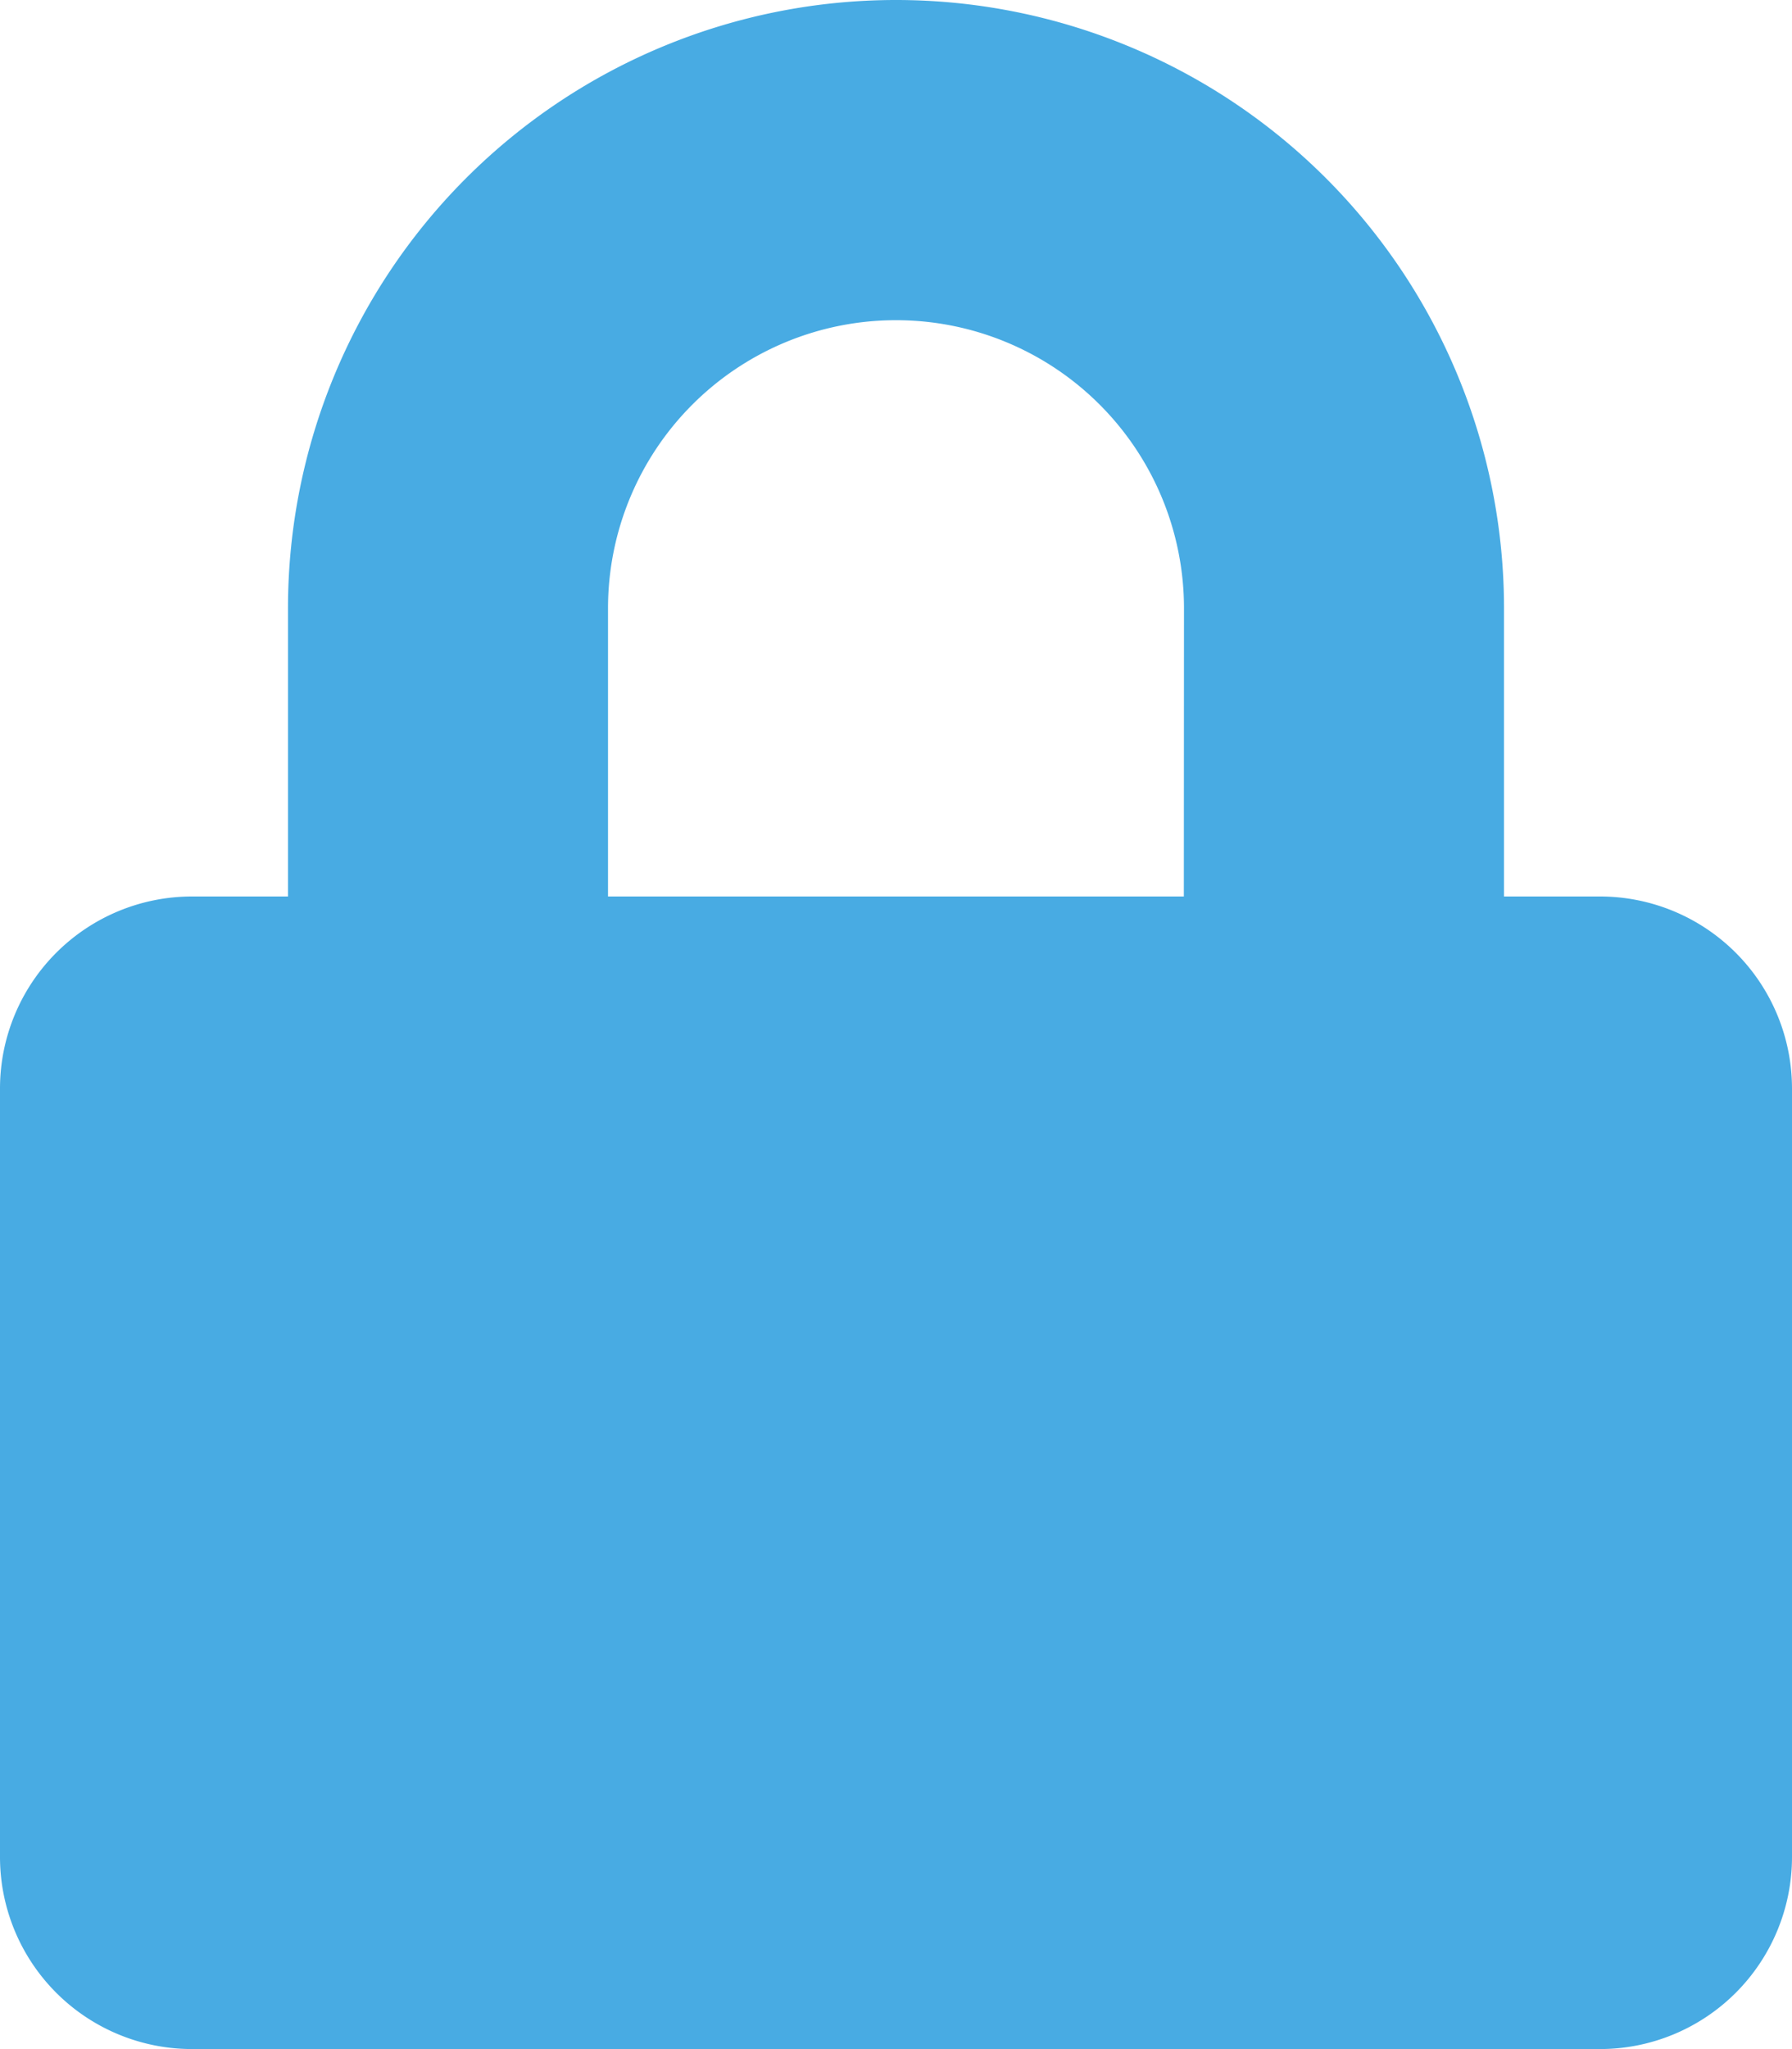 <?xml version="1.0" encoding="UTF-8"?> <svg xmlns="http://www.w3.org/2000/svg" width="24.112" height="27.557" viewBox="0 0 24.112 27.557"><path id="Icon_awesome-lock" data-name="Icon awesome-lock" d="M21.529,12.056H20.237V8.181a8.181,8.181,0,0,0-16.362,0v3.875H2.583A2.584,2.584,0,0,0,0,14.639V24.973a2.584,2.584,0,0,0,2.583,2.583H21.529a2.584,2.584,0,0,0,2.583-2.583V14.639A2.584,2.584,0,0,0,21.529,12.056Zm-5.6,0H8.181V8.181a3.875,3.875,0,1,1,7.75,0Z" fill="#48abe3"></path></svg> 